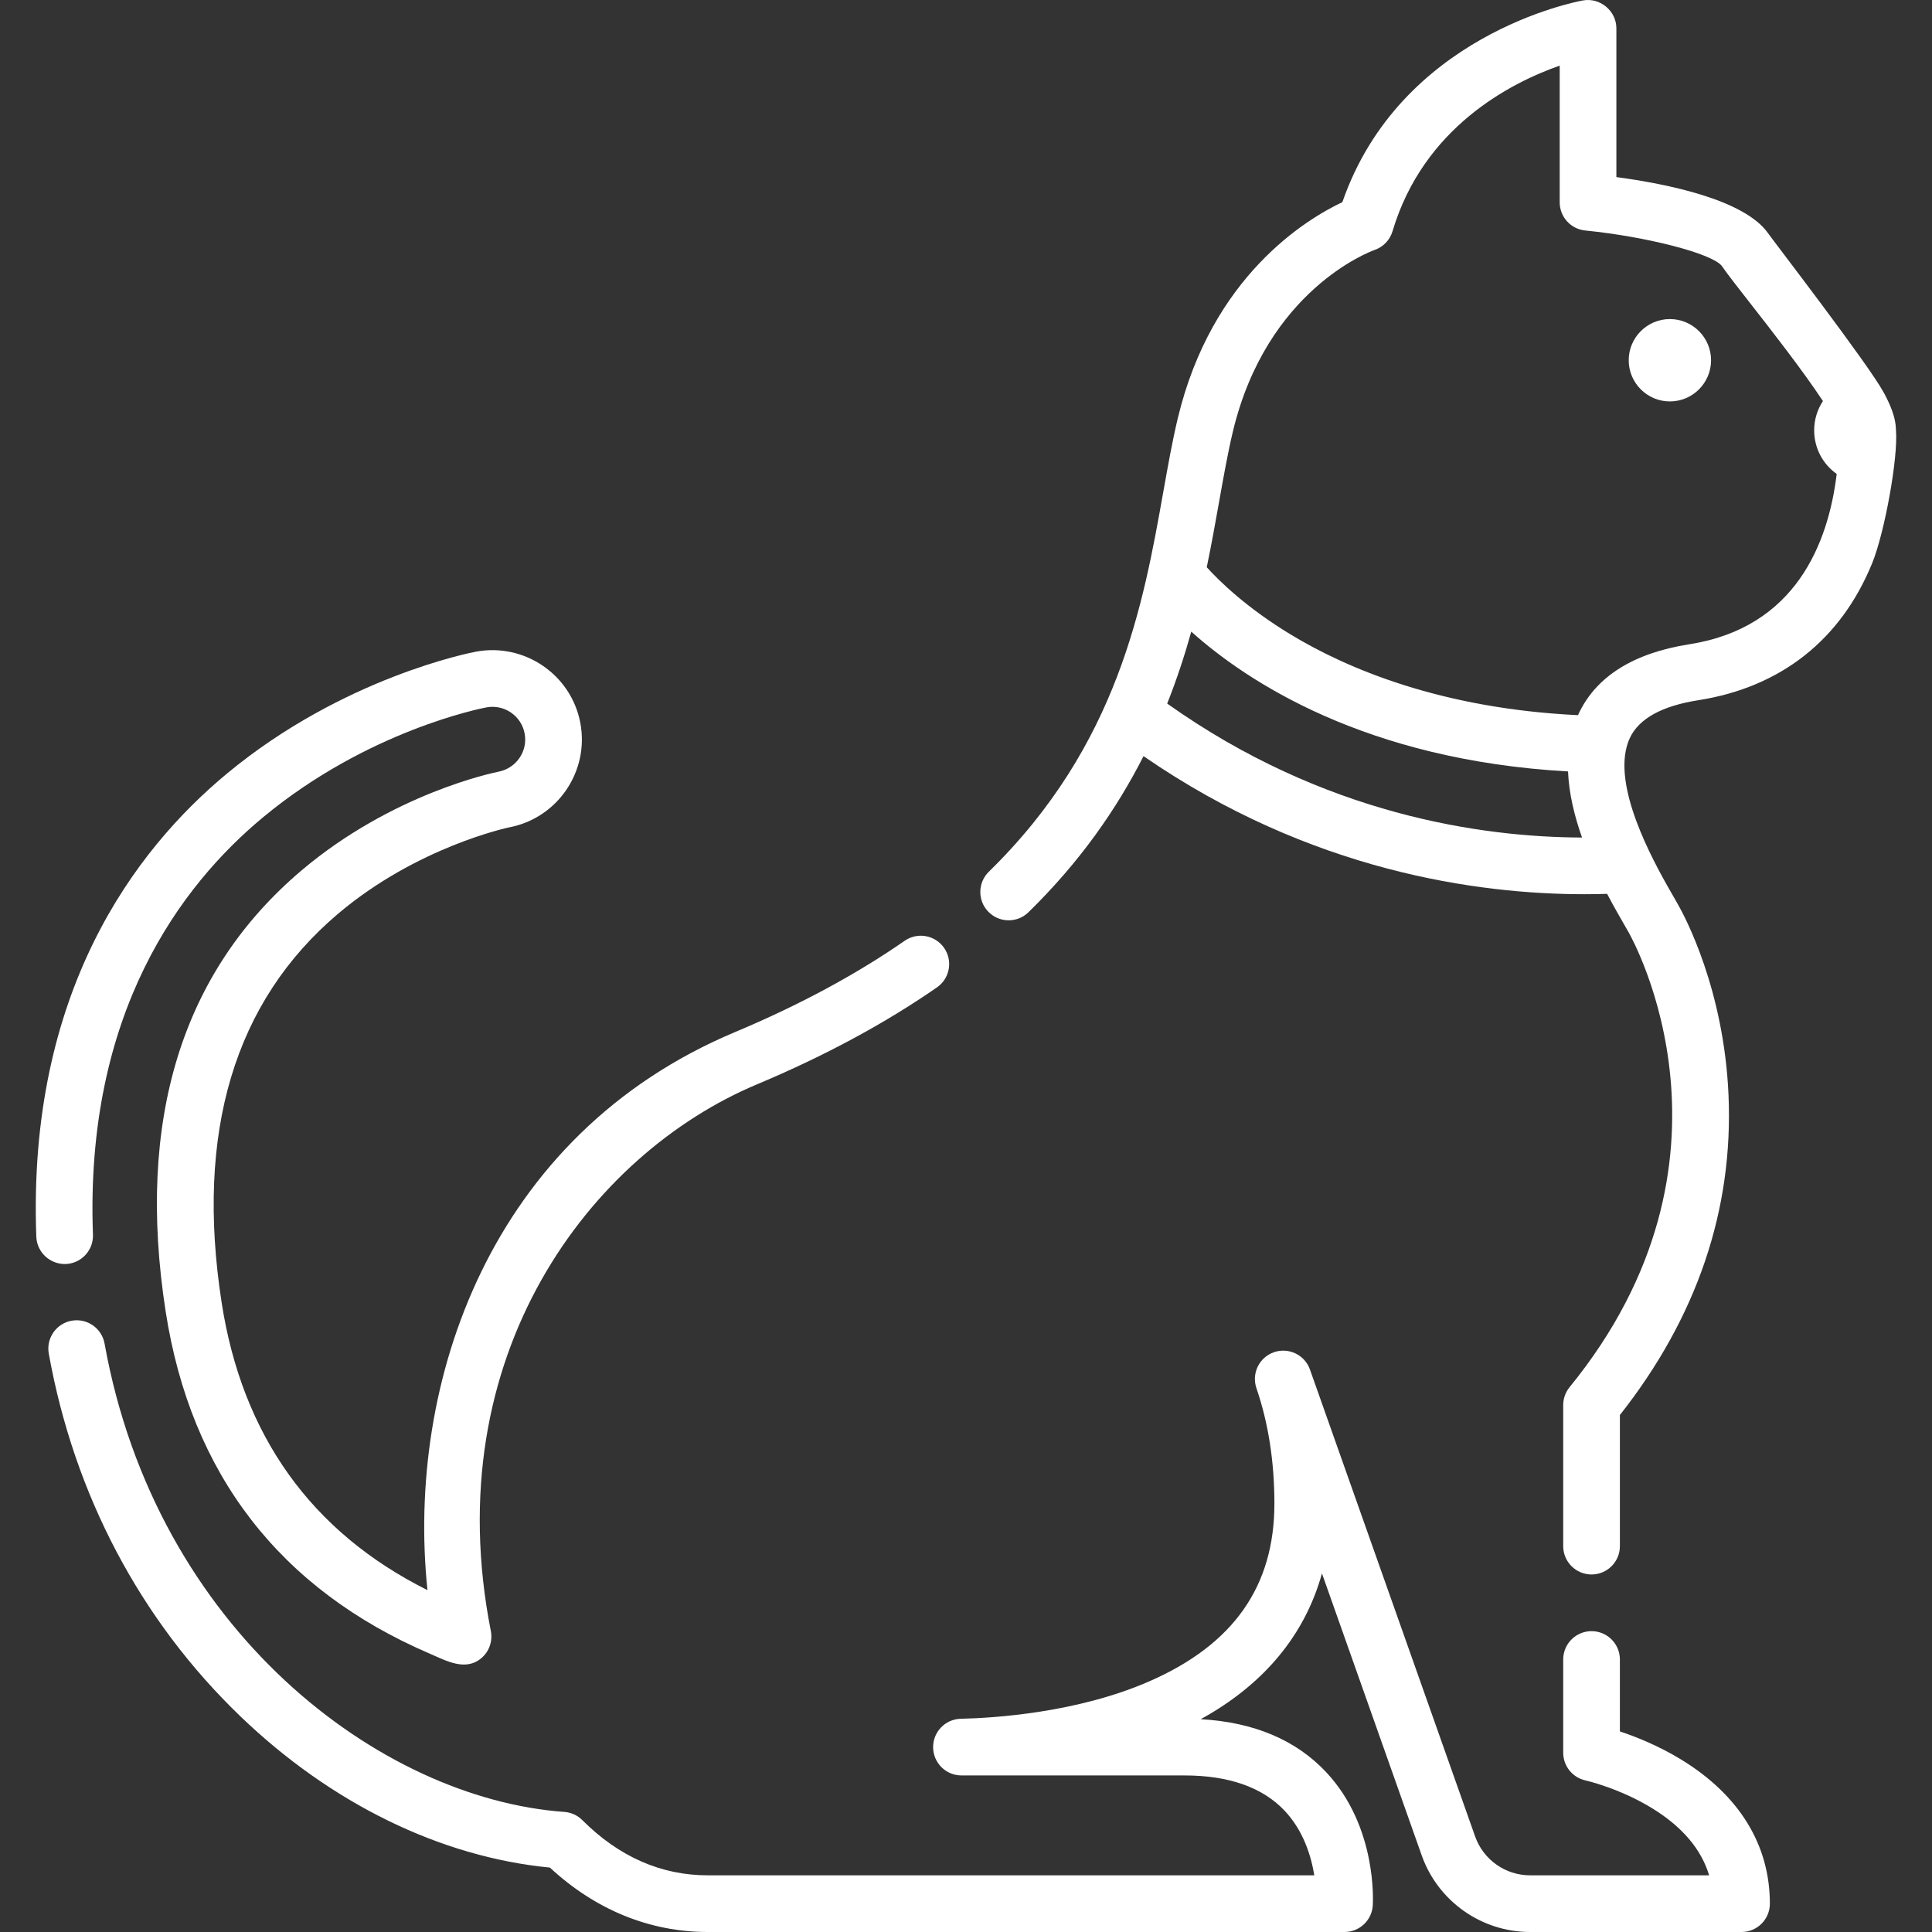 <?xml version="1.0" encoding="UTF-8"?> <svg xmlns="http://www.w3.org/2000/svg" xmlns:xlink="http://www.w3.org/1999/xlink" version="1.1" id="Capa_1" x="0px" y="0px" viewBox="0 0 511.292 511.292" style="enable-background:new 0 0 511.292 511.292;" xml:space="preserve" width="512px" height="512px"><rect x="0" y="0" width="511.292" height="511.292" fill="#333333" stroke="none"/><g><g> <path d="M441.926,84.441c-6.009,0-10.897,4.889-10.897,10.897c0,6.01,4.889,10.898,10.897,10.898 c6.009,0,10.898-4.889,10.898-10.898C452.824,89.329,447.935,84.441,441.926,84.441z" data-original="#000000" class="active-path" data-old_color="#000000" fill="#FFFFFF"></path> <path d="M444.953,465.679c-6.017-3.682-12.018-6.061-16.259-7.47v-19.033c0-4.143-3.358-7.5-7.5-7.5c-4.143,0-7.5,3.357-7.5,7.5 v24.675c0,3.516,2.459,6.563,5.892,7.325c0.09,0.021,9.12,2.065,17.852,7.491c7.845,4.874,12.822,10.781,14.872,17.625h-47.387 c-6.519,0-12.36-4.13-14.535-10.275l-43.715-123.576c-1.376-3.893-5.641-5.939-9.538-4.582c-3.897,1.358-5.966,5.611-4.627,9.517 c3.155,9.197,4.755,19.469,4.755,30.528c0,21.898-10.805,37.278-33.031,47.02c-19.151,8.394-41.314,9.745-49.954,9.936 c-4.108,0.091-7.379,3.472-7.334,7.581c0.046,4.109,3.391,7.417,7.5,7.417h59.013c11.738,0,20.653,3.137,26.496,9.323 c5.027,5.323,7.058,12.099,7.867,17.111H187.312c-12.34,0-23.51-4.913-33.2-14.602c-1.274-1.274-2.966-2.048-4.765-2.177 c-48.806-3.512-108.036-48.143-121.674-123.941c-0.734-4.076-4.631-6.783-8.71-6.054c-4.077,0.734-6.787,4.634-6.054,8.71 c6.722,37.356,24.245,70.538,50.676,95.958c24.021,23.103,53.017,37.255,81.939,40.057c12.033,11.165,26.425,17.049,41.787,17.049 h168.5c3.948,0,7.221-3.062,7.483-7.001c0.057-0.843,1.221-20.811-12.306-35.27c-7.995-8.546-19.16-13.261-33.232-14.046 c16.71-9.18,27.561-22.263,32.092-38.58l26.398,74.624c4.291,12.126,15.814,20.272,28.676,20.272h55.961c4.143,0,7.5-3.358,7.5-7.5 C468.384,488.236,460.282,475.057,444.953,465.679z" data-original="#000000" class="active-path" data-old_color="#000000" fill="#FFFFFF"></path> <path d="M24.6,326.742c-2.175-58.672,23.311-92.475,45.073-110.5c27.722-22.962,57.793-28.8,59.054-29.036 c4.711-0.883,9.236,2.225,10.117,6.911c0.88,4.693-2.222,9.229-6.988,10.123c-1.132,0.225-28.003,5.726-52.122,26.165 c-31.651,26.828-43.73,66.063-35.903,116.615c6.67,43.078,30.214,73.575,69.977,90.644c4.273,1.834,9.371,4.711,13.572,1.16 c2.079-1.758,3.043-4.504,2.518-7.175c-14.375-73.086,26.439-126.234,70.443-144.689c17.86-7.489,33.885-16.124,47.628-25.664 c3.403-2.361,4.247-7.035,1.885-10.438c-2.362-3.402-7.035-4.247-10.438-1.885c-12.884,8.942-27.982,17.068-44.876,24.154 c-64.987,27.252-87.115,92.937-81.414,147.692c-30.712-15.35-49.024-40.917-54.471-76.096 c-6.976-45.043,3.38-79.655,30.777-102.877c20.969-17.77,45.12-22.85,45.265-22.88c12.821-2.406,21.295-14.796,18.89-27.618 c-2.403-12.808-14.791-21.278-27.615-18.89c-1.423,0.267-35.188,6.819-65.866,32.229C35.744,224.868,7.209,262.519,9.61,327.297 c0.154,4.14,3.672,7.341,7.773,7.218C21.522,334.362,24.753,330.881,24.6,326.742z" data-original="#000000" class="active-path" data-old_color="#000000" fill="#FFFFFF"></path> <path d="M501.759,113.863c-0.043-0.517-0.042-1.041-0.114-1.555c-0.299-2.318-1.254-4.924-3.013-8.226 c-0.047-0.088-0.102-0.17-0.152-0.255c-3.89-7.255-29.056-39.939-30.551-42.073c-6.271-8.958-26.833-13.104-40.164-14.893V7.497 c0-4.601-4.298-8.195-8.829-7.382c-2.014,0.363-48.37,9.195-63.688,53.385c-9.488,4.473-34.559,19.569-43.561,57.221 c-1.422,5.945-2.585,12.474-3.815,19.387c-5.325,29.91-11.953,67.134-46.182,100.587c-2.962,2.895-3.017,7.644-0.121,10.605 c2.892,2.961,7.642,3.017,10.605,0.121c13.712-13.401,23.399-27.427,30.453-41.312c44.197,30.503,88.549,36.539,116.658,36.539 c2.104,0,4.113-0.035,6.029-0.095c1.753,3.338,3.428,6.245,4.741,8.519l0.864,1.502c1.392,2.436,33.53,60.355-15.537,120.531 c-1.092,1.338-1.688,3.013-1.688,4.739v37.332c0,4.143,3.357,7.5,7.5,7.5c4.142,0,7.5-3.357,7.5-7.5v-34.697 c20.395-25.87,30.064-54.357,28.745-84.707c-1.21-27.836-11.455-47.067-13.497-50.64l-0.897-1.56 c-4.348-7.532-15.246-26.418-12.8-38.872c0.013-0.054,0.025-0.108,0.037-0.162c0.241-1.165,0.591-2.277,1.086-3.312 c2.427-5.078,8.5-8.413,18.05-9.911c21.836-3.425,37.755-15.963,46.035-36.26C498.78,140.9,502.354,121.093,501.759,113.863z M308.891,186.198c2.56-6.461,4.643-12.835,6.373-19.038c14.639,13.111,46.045,33.996,99.705,36.995 c0.244,5.882,1.712,11.865,3.707,17.492C392.141,221.565,350.327,215.646,308.891,186.198z M447.093,170.497 c-14.729,2.311-24.572,8.454-29.259,18.262c-0.08,0.167-0.144,0.338-0.22,0.506c-36.411-1.748-61.32-12.434-76.02-21.332 c-11.783-7.133-18.991-14.229-22.234-17.814c1.267-6.094,2.307-11.922,3.279-17.382c1.191-6.689,2.316-13.009,3.636-18.527 c8.972-37.52,36.37-47.654,37.493-48.054c2.292-0.786,4.064-2.631,4.755-4.954c8.216-27.582,31.381-39.325,44.242-43.837v36.172 c0,3.853,2.922,7.08,6.757,7.463c16.342,1.632,33.564,6.1,36.118,9.356c1.723,2.461,4.564,6.094,8.163,10.694 c4.548,5.814,13.315,17.024,18.625,25.09c-1.473,2.252-2.318,4.918-2.318,7.723c0,4.798,2.34,9.012,5.964,11.565 C483.85,143.737,475.232,166.084,447.093,170.497z" data-original="#000000" class="active-path" data-old_color="#000000" fill="#FFFFFF"></path> </g></g> </svg> 